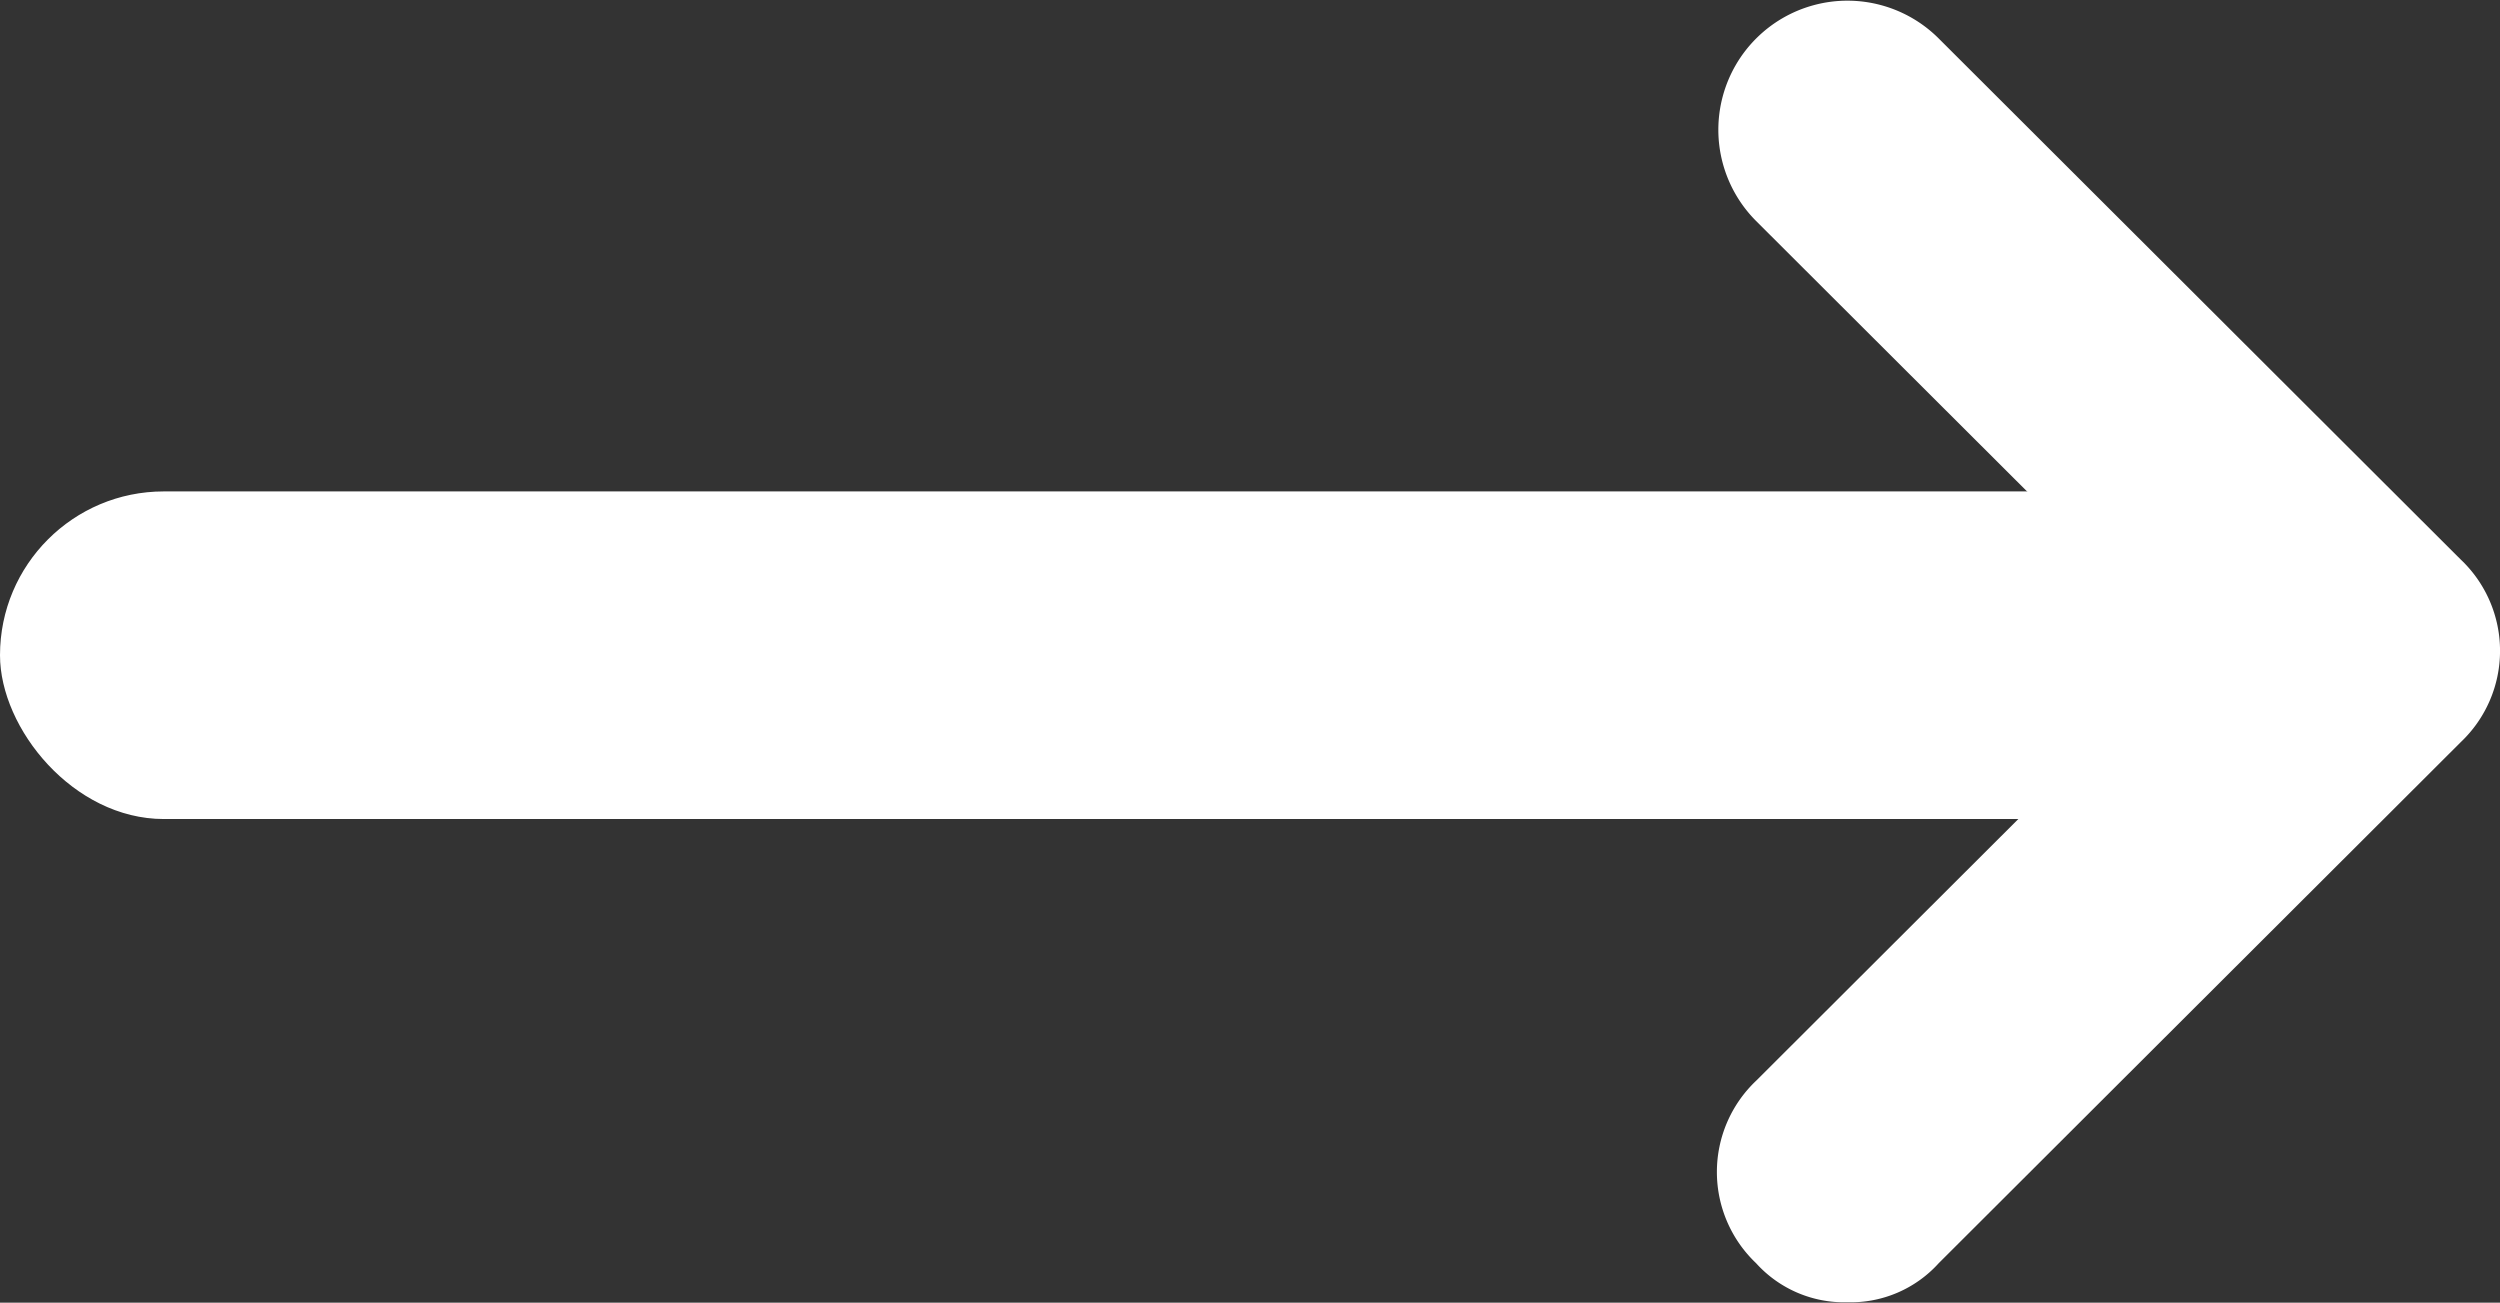 <svg xmlns="http://www.w3.org/2000/svg" width="30.524" height="15.905" viewBox="0 0 30.524 15.905"><rect x="0" y="0" width="30.524" height="15.905" fill="#333333" stroke="none"/><defs><style></style></defs><g fill="white" transform="translate(0 0)"><g transform="translate(20.962)"><path class="a" d="M481.594,174.9a1.448,1.448,0,0,1-1.115-.477,1.535,1.535,0,0,1,0-2.227l5.259-5.249-5.259-5.249a1.576,1.576,0,1,1,2.231-2.227l6.374,6.362a1.535,1.535,0,0,1,0,2.227l-6.374,6.362A1.448,1.448,0,0,1,481.594,174.9Z" transform="translate(-480 -159)"/></g><rect fill="white" width="28" height="4" rx="2" transform="translate(0 6)"/></g></svg>